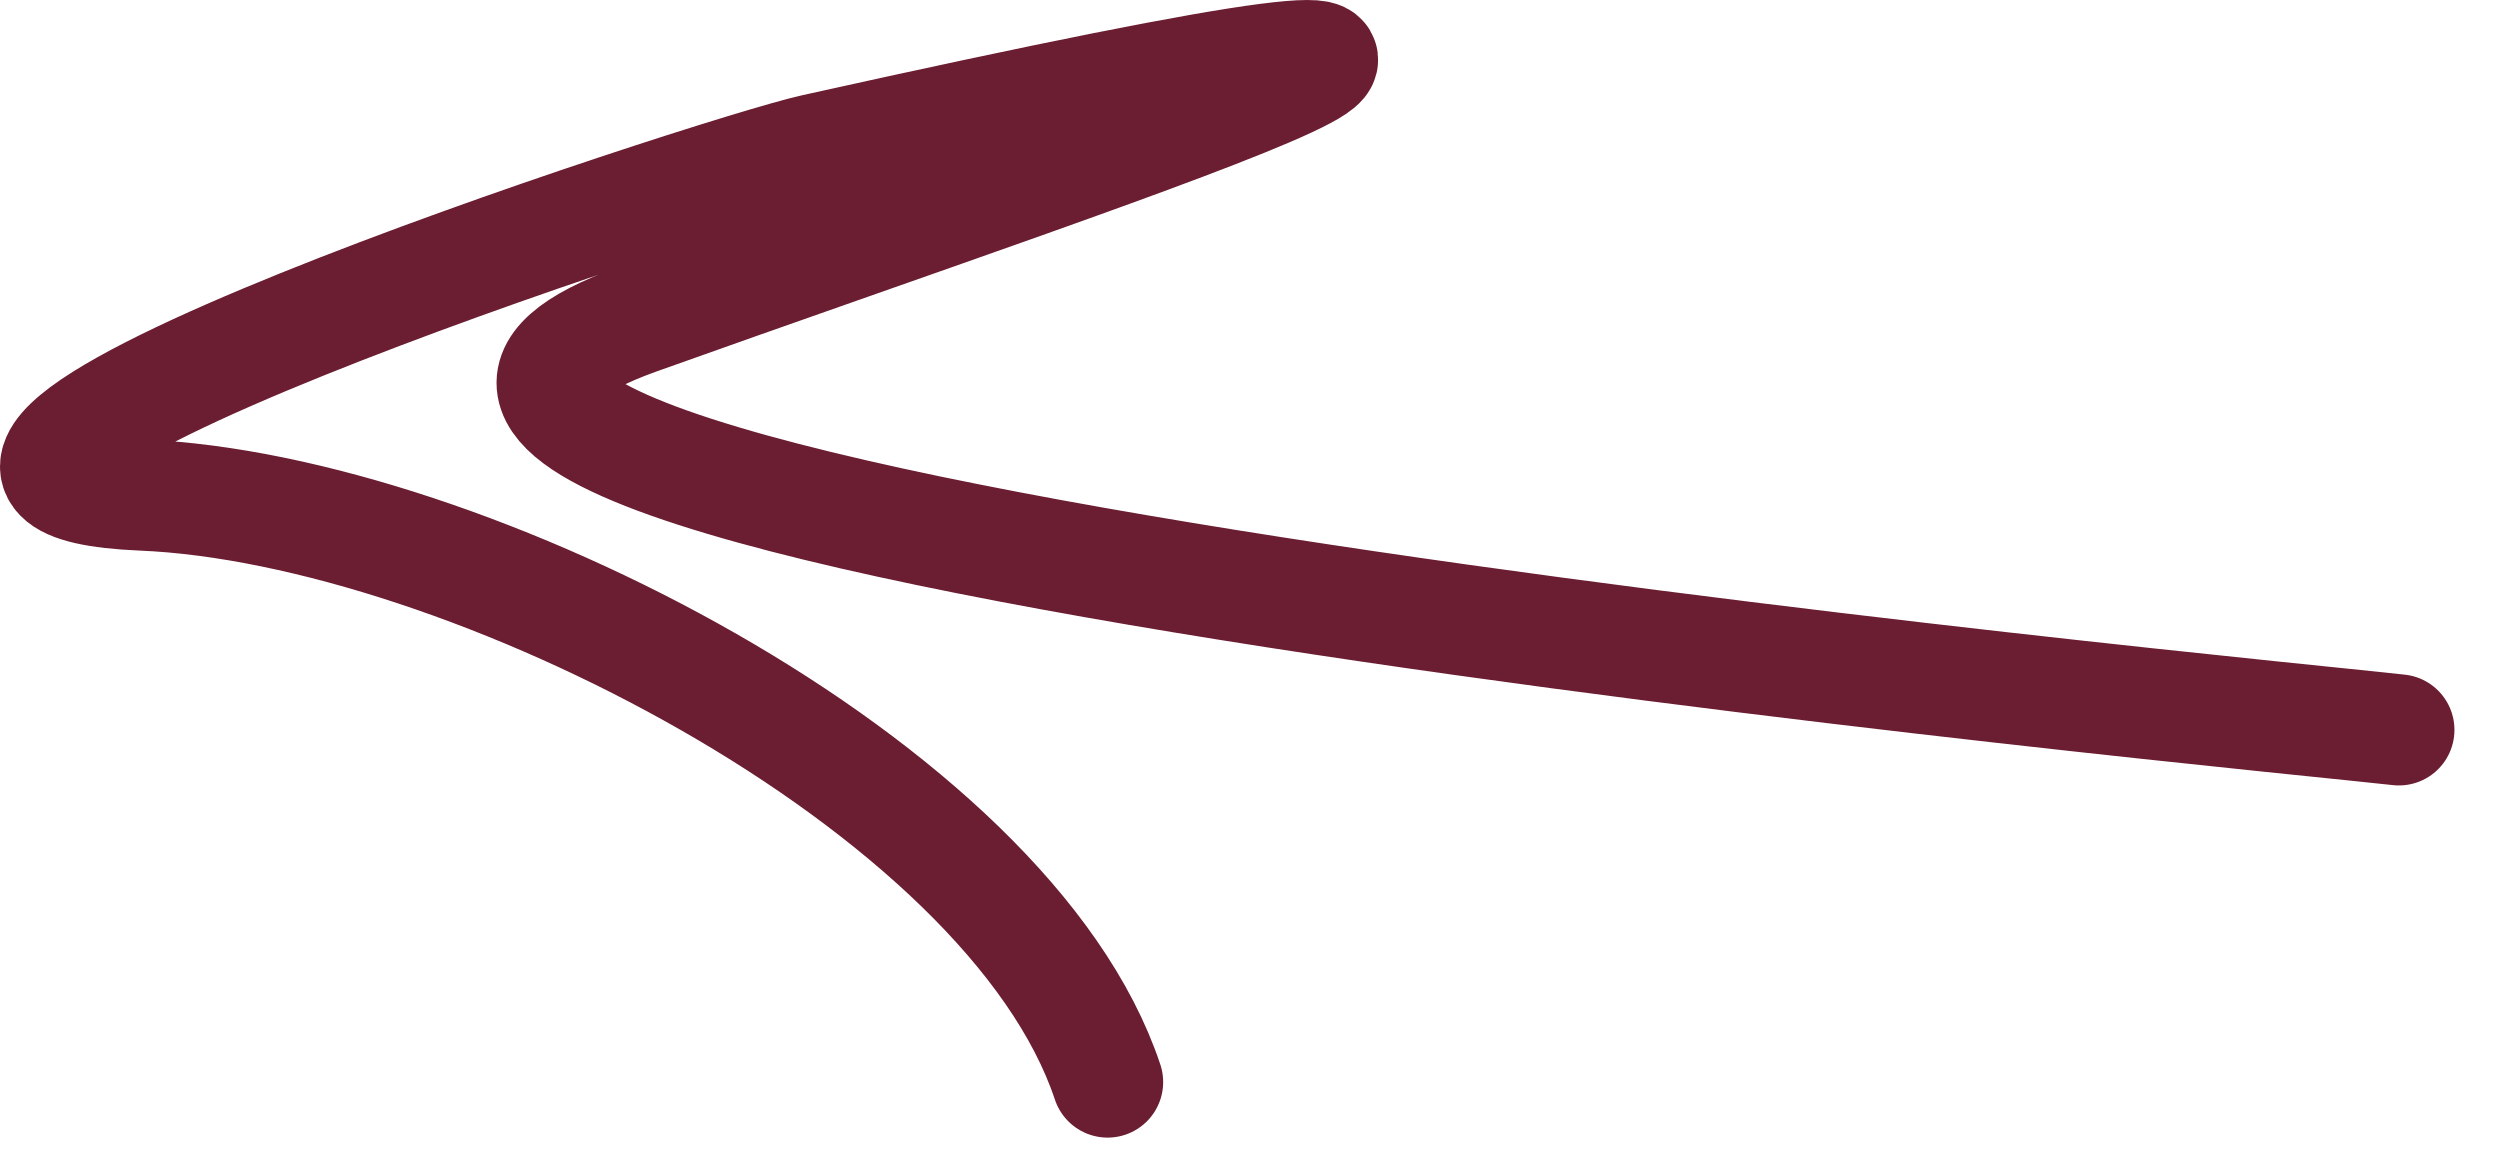 <?xml version="1.0" encoding="UTF-8"?> <svg xmlns="http://www.w3.org/2000/svg" width="45" height="21" viewBox="0 0 45 21" fill="none"><path d="M43.18 13.138C41.208 12.906 1.728 9.227 11.486 5.743C21.168 2.285 31.94 -1.15 14.655 2.691C12.901 3.08 -4.167 8.632 2.564 8.912C8.381 9.155 18.154 14.128 19.937 19.477" stroke="#6B1D32" stroke-width="2" stroke-linecap="round"></path></svg> 